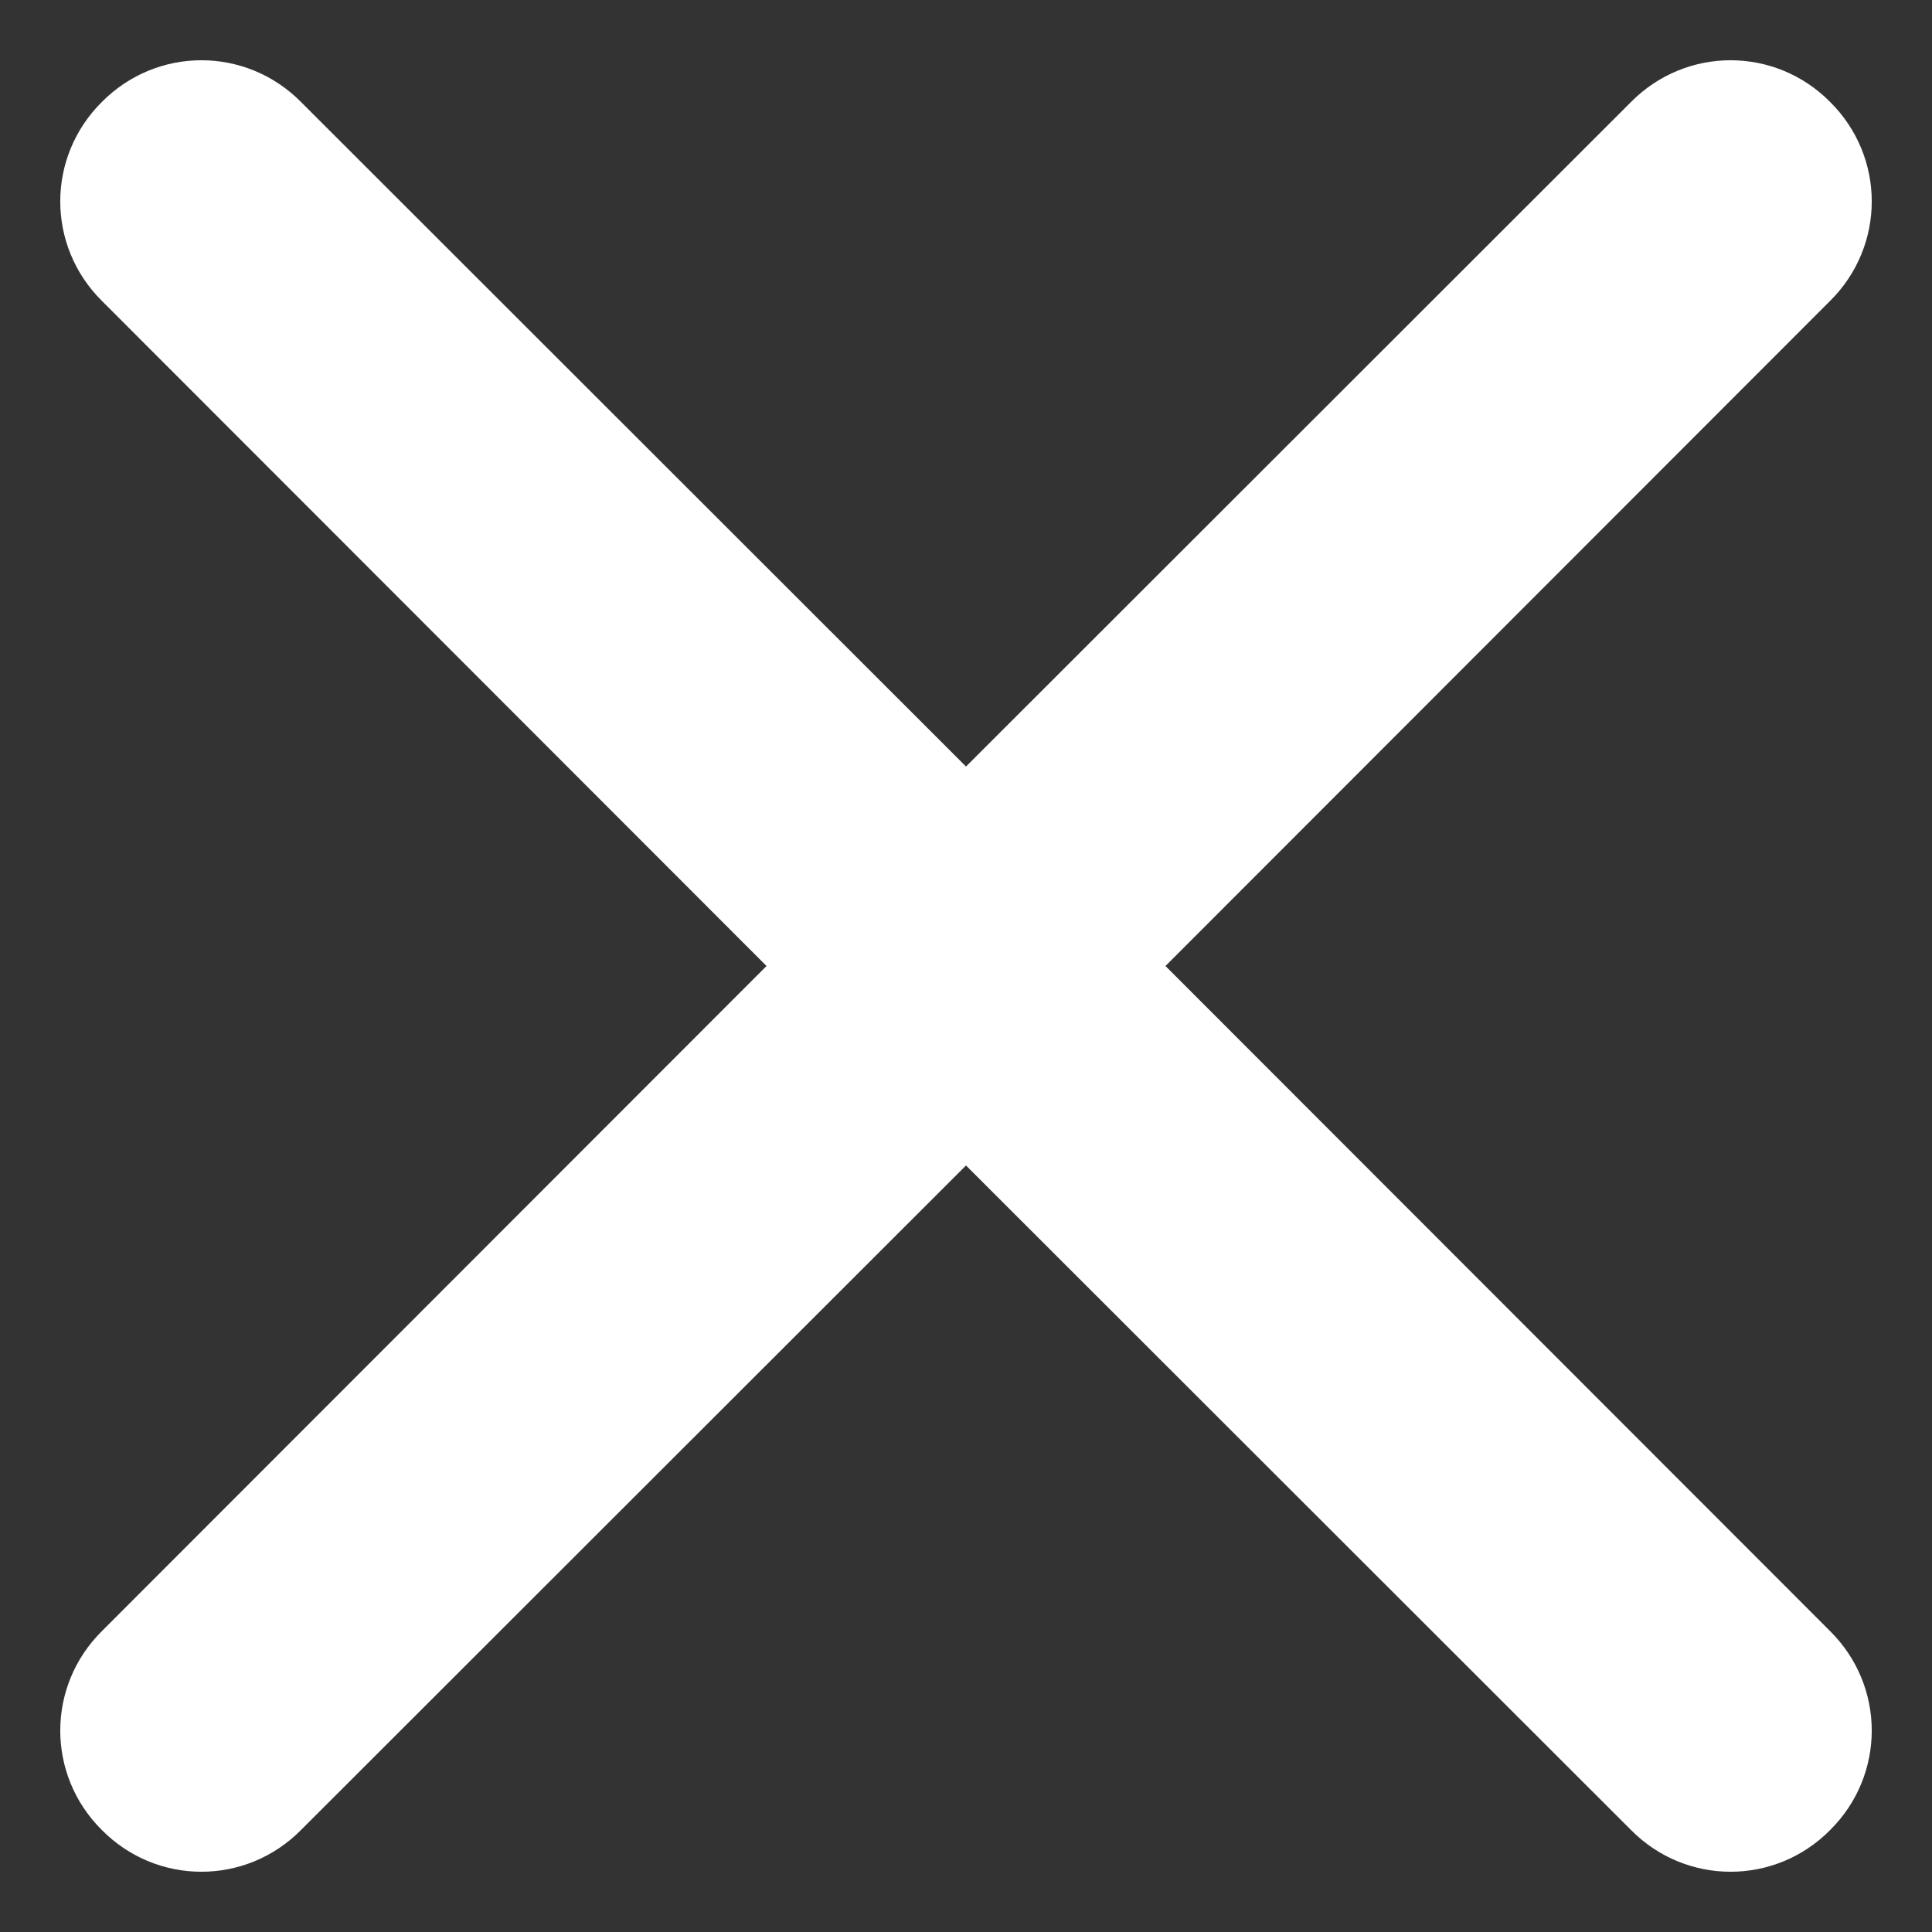 <svg width="4" height="4" viewBox="0 0 4 4" fill="none" xmlns="http://www.w3.org/2000/svg">
<rect x="0" y="0" width="4" height="4" fill="#333333" stroke="none"/>
<path d="M0.211 0.211C0.325 0.096 0.509 0.096 0.623 0.211L2 1.587L3.377 0.211C3.491 0.096 3.675 0.096 3.789 0.211C3.904 0.325 3.904 0.509 3.789 0.623L2.413 2L3.789 3.377C3.904 3.491 3.904 3.675 3.789 3.789C3.675 3.904 3.491 3.904 3.377 3.789L2 2.413L0.623 3.789C0.509 3.904 0.325 3.904 0.211 3.789C0.096 3.675 0.096 3.491 0.211 3.377L1.587 2L0.211 0.623C0.096 0.509 0.096 0.325 0.211 0.211Z" fill="white"/>
</svg>
